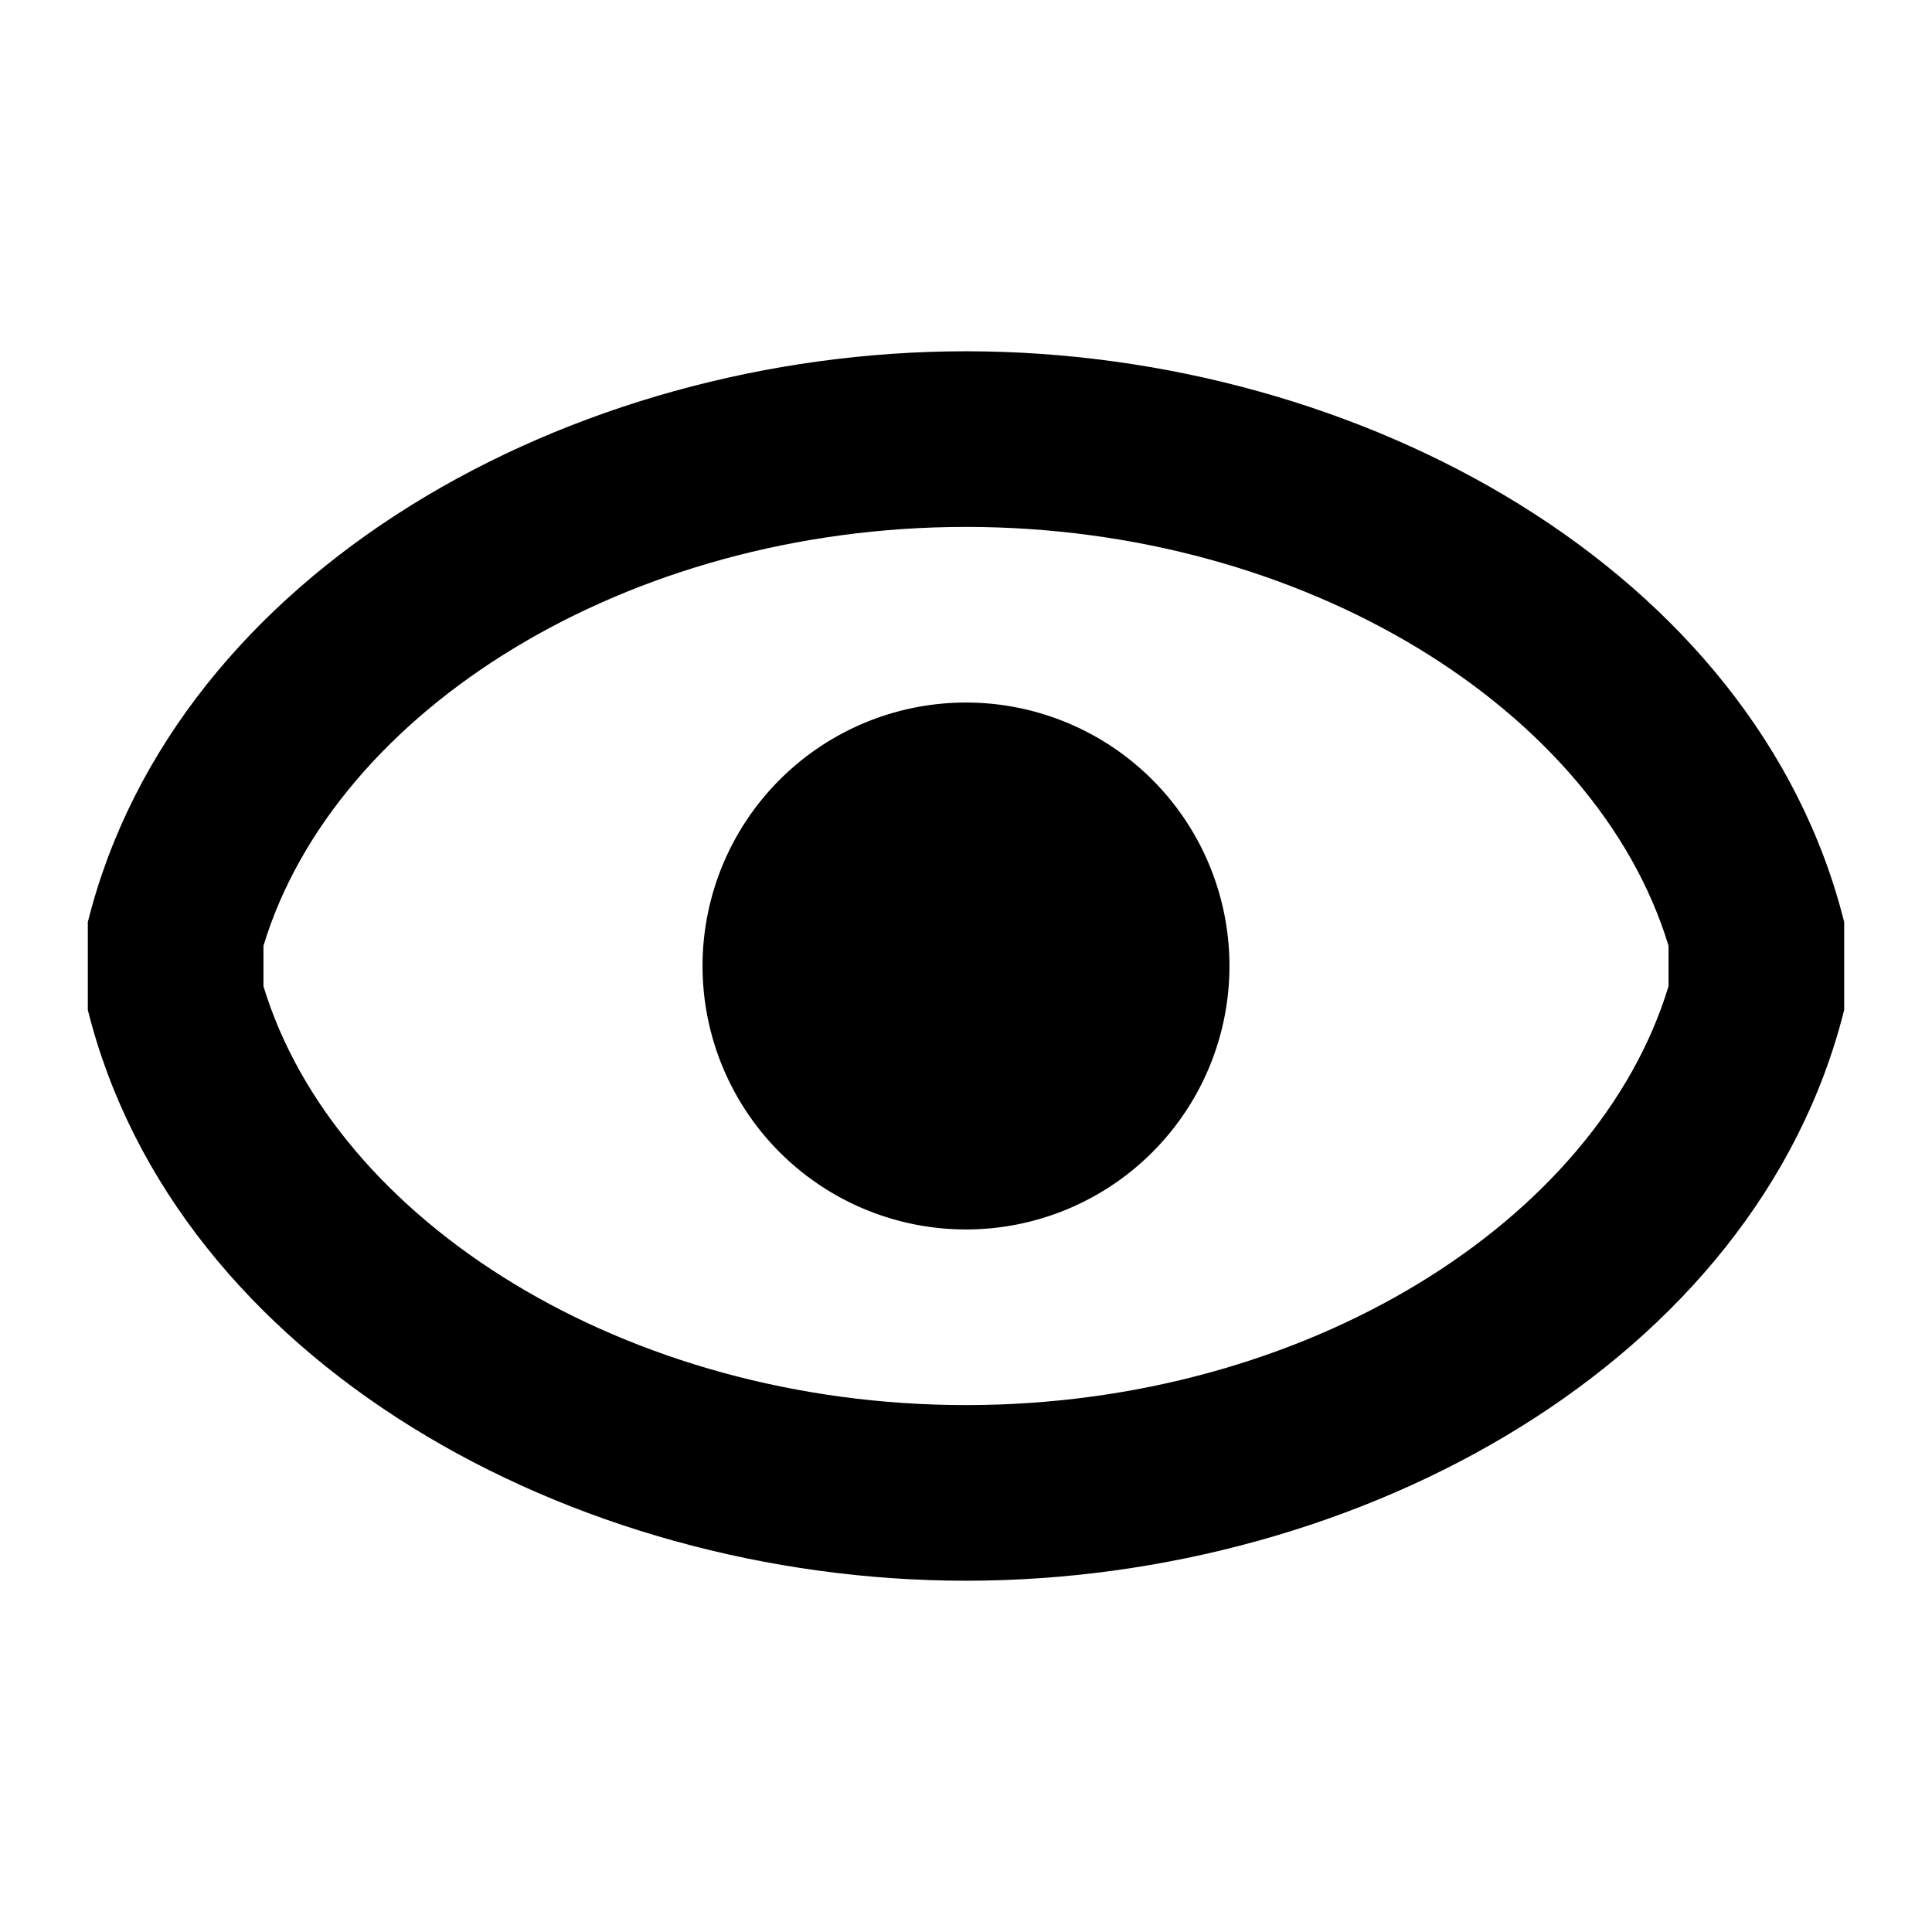 <svg color="gray.100" fill="currentColor" height="22" viewBox="0 0 22 22" width="22" xmlns="http://www.w3.org/2000/svg" class="css-1fy6kej">
    <path clip-rule="evenodd" d="M3 11.23C3.813 13.91 7.133 16 11 16s7.187-2.09 8-4.77v-.46C18.187 8.09 14.867 6 11 6s-7.187 2.09-8 4.77v.46zm18-.73C20 6.5 15.5 4 11 4S2 6.5 1 10.5v1c1 4 5.5 6.5 10 6.5s9-2.5 10-6.5v-1z" fill-rule="evenodd"></path>
    <path d="M14 11a3 3 0 11-6 0 3 3 0 016 0z"></path>
</svg>